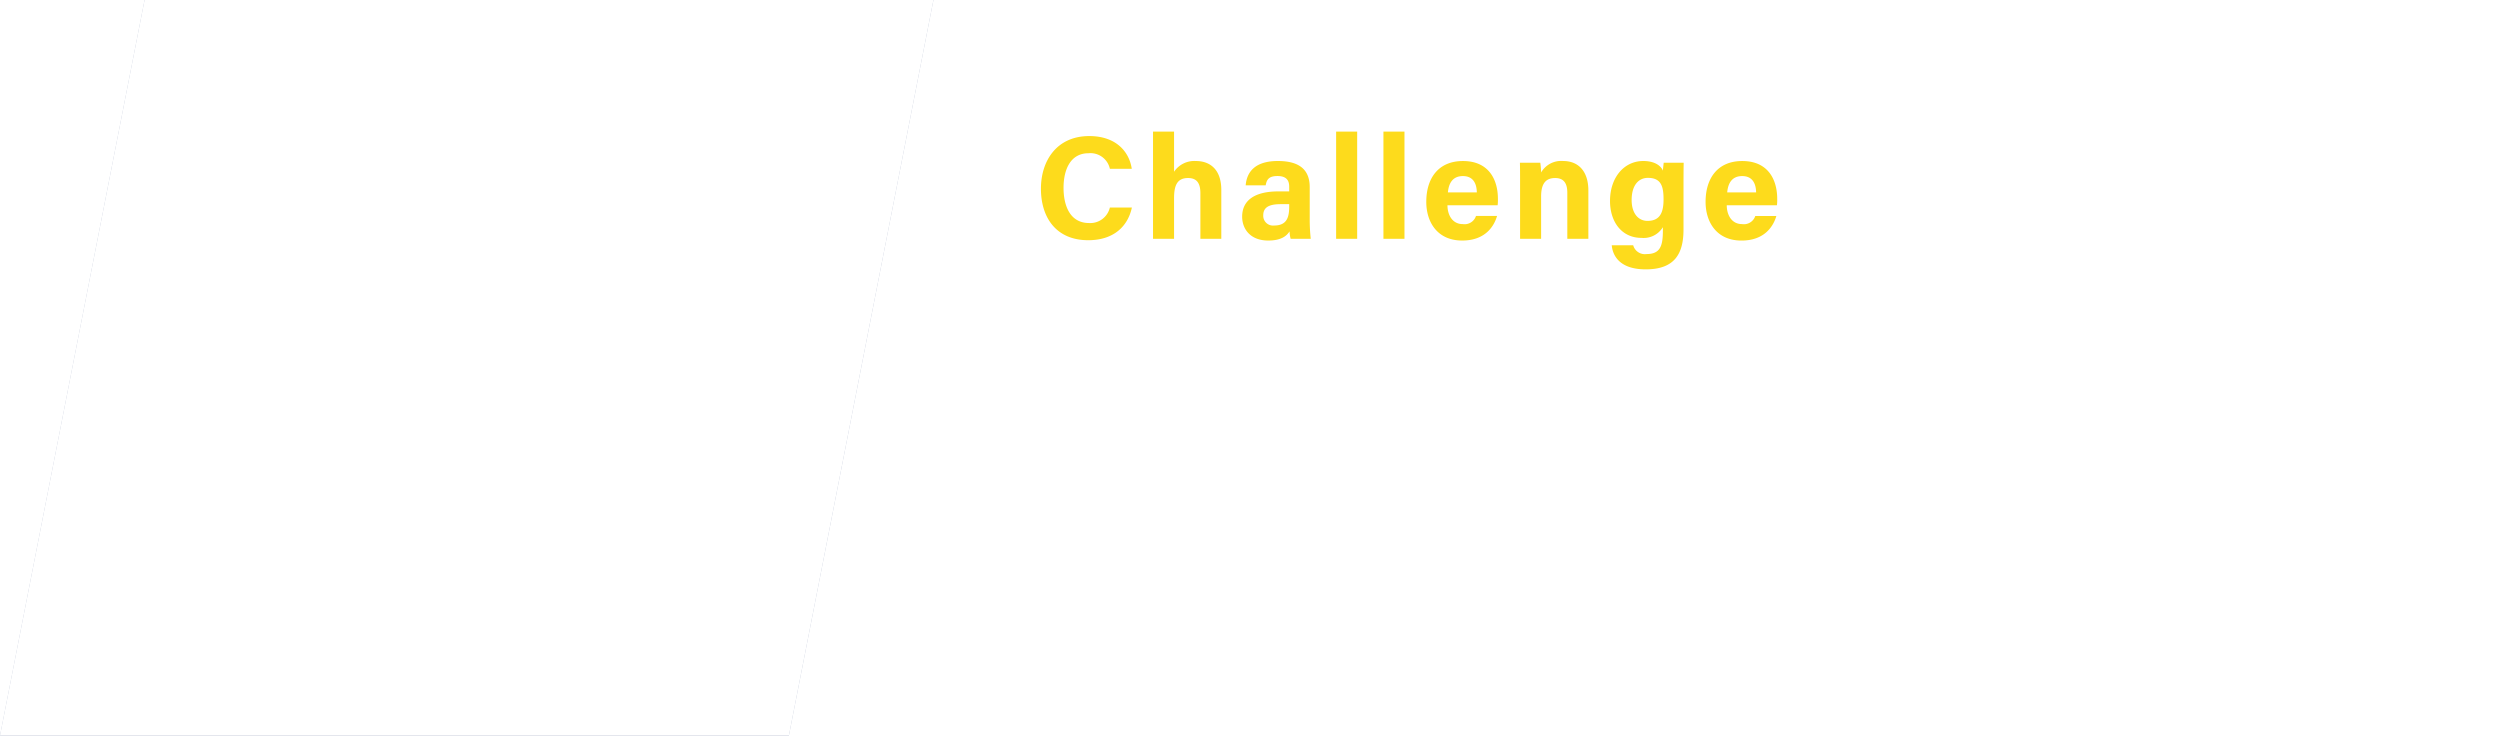 <svg xmlns="http://www.w3.org/2000/svg" width="425.584" height="125.236"><defs><filter id="a"><feOffset/><feGaussianBlur stdDeviation="20" result="b"/><feFlood flood-color="#fff" flood-opacity=".302" result="c"/><feComposite operator="out" in="SourceGraphic" in2="b"/><feComposite operator="in" in="c"/><feComposite operator="in" in2="SourceGraphic"/></filter></defs><path d="M180.032 74.039v-2.064h8.1v2.064Zm8.1-5.488v2.048h-8.1v-2.048Zm0-3.424v2.048h-8.1v-2.048Zm-4.032-1.428c.272-.576.528-1.264.784-1.936l-1.784-.204a17.393 17.393 0 0 1-.524 2.14h-4.032v12.58h1.488v-.864h8.1v.8h1.568V63.699Zm18.1-1.312a24.579 24.579 0 0 0 3.544 5.092h-9.632a17.981 17.981 0 0 0 3.388-5.168l-1.584-.464a13.579 13.579 0 0 1-4.736 5.968 11.159 11.159 0 0 1 1.268 1.184 13.635 13.635 0 0 0 1.452-1.3v1.232h3c-.34 2.532-1.188 4.868-4.868 6.084a4.7 4.7 0 0 1 .944 1.328c4.112-1.5 5.136-4.3 5.536-7.408h3.7c-.16 3.712-.368 5.216-.736 5.6a.858.858 0 0 1-.688.224c-.368 0-1.28-.016-2.256-.112a3.413 3.413 0 0 1 .5 1.5 18.037 18.037 0 0 0 2.48 0 1.725 1.725 0 0 0 1.304-.648c.544-.624.768-2.48.976-7.328.016-.144.016-.48.016-.624a14.614 14.614 0 0 0 1.344 1.312 8.183 8.183 0 0 1 1.248-1.332 17.716 17.716 0 0 1-4.768-5.712Zm11.76 10.08c-.64 0-1.456-.832-1.456-2.656a5.311 5.311 0 0 1 4.512-4.9 21.952 21.952 0 0 1-.872 4.088c-.736 2.448-1.504 3.472-2.192 3.472Zm4.248 3.06c3.872-.544 6-2.848 6-6.16a5.872 5.872 0 0 0-6.224-5.984 6.886 6.886 0 0 0-7.084 6.576c0 2.64 1.44 4.416 3.008 4.416 1.584 0 2.9-1.808 3.856-5.04a36.263 36.263 0 0 0 .944-4.448 4.19 4.19 0 0 1 3.804 4.412 4.551 4.551 0 0 1-3.84 4.5 8.972 8.972 0 0 1-1.408.224ZM234 67.671v3.2h-3.68v-3.2Zm1.472 4.608v-6.016h-6.592v7.264h1.44v-1.248Zm6.048-9.6h-14.208v1.488h10.752v10.08c0 .336-.112.432-.464.448-.384 0-1.712.016-2.928-.048a6.619 6.619 0 0 1 .624 1.6 10.857 10.857 0 0 0 3.404-.288c.672-.224.912-.72.912-1.68V64.167h1.9Zm15.04 5.92c1.36 0 1.792-.528 1.952-2.528a3.835 3.835 0 0 1-1.344-.544c-.064 1.488-.16 1.744-.736 1.744h-2.176c-.672 0-.784-.1-.784-.624v-1.328a35.27 35.27 0 0 0 4.288-1.552l-.96-1.068a26.377 26.377 0 0 1-3.328 1.4v-2.5h-1.488v5.056c0 1.52.416 1.936 2.1 1.936Zm-10.368 3.376v-1.216h2.944v1.216Zm2.944-3.488v1.136h-2.944v-1.136Zm1.472-1.248H244.8v8.992h1.392v-3.12h2.944v1.52c0 .192-.048.256-.256.256-.224.012-.88.012-1.552-.016a5.717 5.717 0 0 1 .5 1.344 5.718 5.718 0 0 0 2.172-.24c.464-.24.608-.624.608-1.328Zm-2.16-4.1a16.417 16.417 0 0 1 .912 1.472l-2.736.128c.448-.88.928-1.9 1.328-2.864l-1.552-.348a21.361 21.361 0 0 1-1.328 3.28c-.448.016-.848.032-1.216.048l.128 1.424c1.632-.1 3.84-.24 6.032-.368.144.336.272.64.352.9l1.332-.548a14.632 14.632 0 0 0-2-3.6Zm5.84 11.68c-.7 0-.832-.1-.832-.64v-1.58a22.558 22.558 0 0 0 4.464-1.744l-.96-1.088a18.049 18.049 0 0 1-3.5 1.6v-2.368h-1.476v5.2c0 1.488.432 1.92 2.112 1.92h2.576c1.408 0 1.824-.576 2-2.752a4.875 4.875 0 0 1-1.328-.56c-.064 1.712-.176 2.016-.8 2.016Zm7.3-5.712a20.289 20.289 0 0 0 .752-4.352l-1.072-.16a19.074 19.074 0 0 1-.8 4.128Zm9.744 5.2v-3.628h3.1v-1.392h-3.1v-3.008h3.456v-1.408h-3.46v-3.232h-1.488v3.232h-1.68a21.553 21.553 0 0 0 .48-2.336l-1.456-.24a18.833 18.833 0 0 1-1.056 4.256 14.34 14.34 0 0 0-1.04-2.4l-.944.384v-2.96h-1.488v14.672h1.488V64.775a14.559 14.559 0 0 1 .96 2.512l.9-.432a7.112 7.112 0 0 1-.592 1.1 8.658 8.658 0 0 1 1.328.688 14.389 14.389 0 0 0 1.02-2.364h2.08v3.008h-3.248v1.392h3.248v3.632h-4.448v1.408h9.808v-1.408Zm15.168-1.532c-.016-.752-.048-2.016-.064-2.912 1.1-.512 2.128-.944 2.944-1.248.48-.192 1.168-.448 1.6-.576l-.624-1.472c-.512.256-.976.464-1.5.7-.752.336-1.568.672-2.544 1.136a2.086 2.086 0 0 0-2.112-1.344 4.667 4.667 0 0 0-2.016.464 11.568 11.568 0 0 0 1.2-2.064 48.428 48.428 0 0 0 5.216-.432v-1.468a36.634 36.634 0 0 1-4.688.464c.224-.688.352-1.3.448-1.712l-1.648-.128a9.553 9.553 0 0 1-.368 1.9h-.928a23.238 23.238 0 0 1-2.72-.176v1.492c.88.064 1.984.1 2.64.1h.464a16.5 16.5 0 0 1-3.584 4.624l1.36 1.024a17.041 17.041 0 0 1 1.456-1.7 4.025 4.025 0 0 1 2.624-1.136 1.234 1.234 0 0 1 1.28.784c-1.824.928-3.728 2.16-3.728 4.112-.008 1.968 1.832 2.512 4.2 2.512a40.309 40.309 0 0 0 4.4-.272l.048-1.616a26.681 26.681 0 0 1-4.4.416c-1.6 0-2.624-.208-2.624-1.3 0-.928.848-1.648 2.192-2.4 0 .784-.016 1.68-.064 2.224Zm21.02-10.512h-7.3v1.2h7.3Zm-9.6-.656a17.214 17.214 0 0 1-3.968 6.128 14.116 14.116 0 0 1 .816 1.5 18.716 18.716 0 0 0 1.568-1.856v8.836h1.408V65.239a25.516 25.516 0 0 0 1.568-3.184Zm8.58 10.752v2h-5.264v-2Zm-6.688 3.888h1.424v-.688h5.264v.64h1.488v-5.008h-8.176Zm.192-6.1h7.76v-1.18H300Zm7.808-3.424H300v1.2h7.808Zm-9.088-2.24v1.236h10.256v-1.232Zm21.408-.656-1.12.48a17.07 17.07 0 0 1 1.488 2.592l1.152-.5a23.253 23.253 0 0 0-1.524-2.568Zm2.108-.828-1.1.512a17.685 17.685 0 0 1 1.536 2.528l1.136-.544a24.708 24.708 0 0 0-1.572-2.496Zm-8.416-.432a9.046 9.046 0 0 1 .176 1.824c0 1.536-.16 5.616-.16 7.872 0 2.624 1.6 3.664 4.016 3.664a8.066 8.066 0 0 0 6.736-3.552l-1.136-1.392a6.454 6.454 0 0 1-5.568 3.264c-1.36 0-2.416-.576-2.416-2.24 0-2.208.128-5.856.192-7.616.032-.56.1-1.232.176-1.808ZM332.8 74.823a29.523 29.523 0 0 0-3.536-3.536l-1.312 1.152a29.205 29.205 0 0 1 3.488 3.536Zm15.3-13.216a17.577 17.577 0 0 1-3.584 6.16 11.894 11.894 0 0 1 .832 1.52q.6-.7 1.2-1.536v8.5h1.408V65.463a26.3 26.3 0 0 0 1.568-3.424Zm6.688 8.16v-3.584h2.688v3.584Zm-4.064 0v-3.584h2.592v3.584Zm4.064-4.96v-3.056h-1.472v3.056h-4v7.328h1.408v-.992h2.592v5.088h1.472v-5.088h2.688v.88h1.456v-7.216Zm11.952-1.472v1.1h-3.024v-1.1Zm-3.028 3.344v-1.18h3.024v1.18Zm4.432 1.1v-5.568h-5.9v14.052h1.472v-8.48Zm2.688-1.072v-1.208h3.12v1.216Zm3.12-3.376v1.1h-3.12v-1.1Zm-6.816 10.34v-1.328h3.248v1.328Zm3.248-3.664v1.248h-3.248v-1.248Zm5.072-7.792h-6.048v5.6h4.544v6.576c0 .272-.08.352-.368.368-.256 0-1.024.016-1.808-.016v-5.856h-6v6.7h1.36v-.8h4.32a6.664 6.664 0 0 1 .464 1.456 8.1 8.1 0 0 0 2.78-.252c.576-.256.752-.736.752-1.584Zm14.064 1.9a8.887 8.887 0 0 1-1.28.832c-.816.464-2.384 1.248-3.776 2.08a36.472 36.472 0 0 1-2.064-4.56l-1.584.64c.736 1.7 1.536 3.472 2.256 4.816-1.616 1.152-2.688 2.448-2.688 4.128 0 2.532 2.256 3.428 5.316 3.428a29.681 29.681 0 0 0 5.04-.4l.016-1.792a25.771 25.771 0 0 1-5.12.544c-2.368 0-3.536-.72-3.536-1.952 0-1.152.88-2.144 2.288-3.056a49.229 49.229 0 0 1 4.64-2.512c.512-.256.96-.5 1.36-.736Zm10 7.808a13.992 13.992 0 0 1-4.128 3.3 12.428 12.428 0 0 1 1.2 1.04 18.084 18.084 0 0 0 4.5-3.728Zm4.144.72a48.4 48.4 0 0 1 4.288 3.6l1.44-.864a50.739 50.739 0 0 0-4.416-3.5Zm-3.328-6.416h4.128v3.456h-4.128Zm5.68 3.456v-3.452h3.072v-1.44h-3.072v-3.092h-1.552v3.088h-4.128v-3.088H398.8v3.088h-2.96v1.44h2.96v3.456h-3.568v1.456h14.384v-1.452Zm12.432-5.632v1.616a40 40 0 0 0 6.64 0v-1.628a29.691 29.691 0 0 1-6.64.016Zm-.548 6.468a9.693 9.693 0 0 0-.272 1.952c0 1.536 1.248 2.464 3.936 2.464a21.44 21.44 0 0 0 4.016-.32l-.032-1.7a17.808 17.808 0 0 1-3.952.416c-1.92 0-2.448-.56-2.448-1.28a6.02 6.02 0 0 1 .192-1.408Zm-3.984-7.76a11.752 11.752 0 0 1-.144 1.312 45.069 45.069 0 0 0-.688 6.32 19.785 19.785 0 0 0 .616 5.12l1.44-.1a8.21 8.21 0 0 1-.032-.592 2.919 2.919 0 0 1 .08-.72 31.363 31.363 0 0 1 1.136-3.7l-.832-.64c-.24.576-.56 1.344-.8 1.984a11.787 11.787 0 0 1-.112-1.664 37.517 37.517 0 0 1 .784-5.968c.064-.288.224-.912.336-1.216Zm-230.428 31.68h1.856v3.184c0 .176-.048.224-.24.224-.192.016-.864.016-1.536-.016a5.872 5.872 0 0 1 .4 1.312 6.305 6.305 0 0 0 2.224-.208c.512-.208.592-.592.592-1.264v-3.232h4.224v-1.376h-6.256v-1.488h-1.52v1.488h-6.176v1.376h5.024a4.478 4.478 0 0 1-2.384 4.3 5.43 5.43 0 0 1 1.088 1.008 5.622 5.622 0 0 0 2.7-5.28Zm3.984 1.312a17.222 17.222 0 0 1 2.592 3.12l1.264-.752a17.241 17.241 0 0 0-2.72-3.04Zm-8.192-.608a7.085 7.085 0 0 1-2.528 2.736 7.467 7.467 0 0 1 1.024.88 9.89 9.89 0 0 0 2.912-3.232Zm2.5 6h4.848a8.422 8.422 0 0 1-2.528 1.936 7.379 7.379 0 0 1-2.34-1.92Zm6.08-1.264-.256.064h-4.58c.256-.288.5-.592.72-.9l-1.568-.284a10.369 10.369 0 0 1-5.04 3.488 4.252 4.252 0 0 1 .944 1.1 15.99 15.99 0 0 0 2.608-1.408 9.124 9.124 0 0 0 1.888 1.792 24.887 24.887 0 0 1-5.888 1.236 4.314 4.314 0 0 1 .72 1.328 24.123 24.123 0 0 0 6.608-1.7 18.226 18.226 0 0 0 6.512 1.664 6.535 6.535 0 0 1 .88-1.392 21.055 21.055 0 0 1-5.792-1.1 9.15 9.15 0 0 0 3.216-3.232Zm9.056.288v-1.616h3.1v1.616Zm7.808-1.616v1.616h-3.172v-1.616Zm-6.144-4.416h4.4v1.136h-4.4Zm9.392 8.384h-6.42v-1.184h4.768v-3.968h-4.768v-.96h2.96v-2.272h3.188v-1.264h-3.188v-1.3h-1.536v1.3h-4.4v-1.3h-1.456v1.3h-3.184v1.264h3.184v2.272h2.9v.96h-4.612v3.968h4.608v1.184h-6.336v1.344h6.336v2.416h1.536v-2.416h6.416Zm13.552-8.4a8.887 8.887 0 0 1-1.28.832c-.816.464-2.384 1.248-3.776 2.08a36.473 36.473 0 0 1-2.064-4.56l-1.584.64c.736 1.7 1.536 3.472 2.256 4.816-1.616 1.152-2.688 2.448-2.688 4.128 0 2.528 2.256 3.424 5.312 3.424a29.681 29.681 0 0 0 5.04-.4l.016-1.792a25.771 25.771 0 0 1-5.12.544c-2.368 0-3.536-.72-3.536-1.952 0-1.152.88-2.144 2.288-3.056a49.229 49.229 0 0 1 4.64-2.512c.512-.256.96-.5 1.36-.736Zm12.144 3.36v.768h-3.796v-.768Zm-3.824 2.5c.016-.272.032-.544.032-.8h3.792v.8Zm4.1 2.992v1.568h-3.256v-1.572Zm1.056-1.92v-4.64h-6.424v2.464c0 1.808-.16 4.32-1.632 6.144a5.327 5.327 0 0 1 1.008.9 8 8 0 0 0 1.456-3.04v3.36h1.28v-.576h3.248v.48h1.312v-4.264h-5.616c.048-.272.08-.56.112-.832Zm-4.5-6.416a17.429 17.429 0 0 0 1.424-1.6 23.228 23.228 0 0 1 1.776 1.6Zm.528-2.88a12.071 12.071 0 0 1-4.1 3.984 4.065 4.065 0 0 1 .912 1.04 14.3 14.3 0 0 0 2.24-1.744v.64h3.792v-.88c.368.384.688.72.944 1.008l.976-1.12a35.134 35.134 0 0 0-3.424-2.928Zm6.524 1.744h-1.392v8.832h1.392Zm2.112-1.6v12.5c0 .272-.128.368-.384.384-.32 0-1.248.016-2.256-.032a7.417 7.417 0 0 1 .48 1.5 7.777 7.777 0 0 0 2.848-.272c.56-.256.752-.688.752-1.568V91.899Zm12.88 2.864v1.728h-4.4v1.264h10.208v-1.268h-4.336v-1.728h3.664v-1.28h-3.664v-1.9h-1.472v1.9h-1.536a13.654 13.654 0 0 0 .576-1.408l-1.392-.3a9.312 9.312 0 0 1-2.292 3.804 8.1 8.1 0 0 1 1.264.72 10.931 10.931 0 0 0 1.136-1.536Zm-1.584 5.276h4.784v2.128h-4.784Zm6.34 3.344v-4.544h-7.8v4.544Zm-9.328-8.992a12.564 12.564 0 0 0-2.736-2.448l-1.1.9a12.021 12.021 0 0 1 2.664 2.524Zm-.432 3.392h-3.5v1.376h2.04v3.76a24.119 24.119 0 0 1-2.32 1.648l.768 1.536c.832-.688 1.6-1.328 2.352-1.984a5.479 5.479 0 0 0 4.42 1.84c1.824.08 5.04.048 6.848-.032a6.777 6.777 0 0 1 .5-1.52c-2 .128-5.552.176-7.328.112-1.76-.064-3.072-.576-3.776-1.68Zm22.16 4.992c-.016-.752-.048-2.016-.064-2.912 1.1-.512 2.128-.944 2.944-1.248.48-.192 1.168-.448 1.6-.576l-.624-1.472c-.512.256-.976.464-1.5.7-.752.336-1.568.672-2.544 1.136a2.086 2.086 0 0 0-2.112-1.344 4.667 4.667 0 0 0-2.016.464 11.568 11.568 0 0 0 1.2-2.064 48.428 48.428 0 0 0 5.216-.432v-1.468a36.634 36.634 0 0 1-4.688.464c.224-.688.352-1.3.448-1.712l-1.66-.128a9.553 9.553 0 0 1-.368 1.9h-.928a23.238 23.238 0 0 1-2.72-.176v1.492c.88.064 1.984.1 2.64.1h.464a16.5 16.5 0 0 1-3.584 4.624l1.36 1.024a17.04 17.04 0 0 1 1.456-1.7 4.025 4.025 0 0 1 2.624-1.136 1.234 1.234 0 0 1 1.28.784c-1.824.928-3.728 2.16-3.728 4.112 0 1.968 1.84 2.512 4.208 2.512a40.309 40.309 0 0 0 4.4-.272l.048-1.616a26.681 26.681 0 0 1-4.4.416c-1.6 0-2.624-.208-2.624-1.3 0-.928.848-1.648 2.192-2.4 0 .784-.016 1.68-.064 2.224Zm21.9-10.276h-7.76v1.424h7.76Zm-10.576-.944a14.478 14.478 0 0 1-3.648 3.444 6.8 6.8 0 0 1 .848 1.2 21.117 21.117 0 0 0 4.224-4.048Zm.624 3.424a16.982 16.982 0 0 1-4.432 4.8 8.247 8.247 0 0 1 1.024 1.264 21.177 21.177 0 0 0 1.584-1.44v6.696h1.488v-8.34a21.59 21.59 0 0 0 1.744-2.448Zm10.4 1.888h-8.88v1.432h5.056v6.14c0 .224-.1.3-.4.3-.288.016-1.36.016-2.384-.016a5.969 5.969 0 0 1 .48 1.488 10 10 0 0 0 3.024-.24c.608-.24.8-.672.8-1.52v-6.152h2.3Zm6.928 6.08h3.008v-1.084h-3.008v-.816h2.976v-4.816h-2.976v-.832h3.168v1.2h1.7c-.128 2.912-.528 5.328-1.84 7.136-1.008.112-2.032.208-3.024.3Zm-3.008-2.88v-.968h1.648v.976Zm4.72-.976v.976h-1.712v-.968Zm-1.712-.912v-.976h1.712v.976Zm-3.008-.976h1.648v.976h-1.648Zm9.328-1.984c.016-1.088.032-2.24.032-3.424H303.9c0 1.2 0 2.336-.016 3.424h-1.68v-.92h-3.232v-1.028a30.61 30.61 0 0 0 3.008-.448l-.7-1.12a49.771 49.771 0 0 1-6.864.784 4.429 4.429 0 0 1 .352 1.072c.9-.032 1.872-.08 2.848-.16v.9h-3.3v1.1h3.3v.832h-2.864v4.816h2.864v.816H294.7v1.088h2.912v1.216c-1.264.112-2.416.208-3.344.272l.192 1.264c1.712-.16 4.016-.4 6.32-.672a3.516 3.516 0 0 1-.288.224 5 5 0 0 1 1.072 1.1c2.752-2.112 3.472-5.5 3.68-9.76h1.888c-.128 5.5-.288 7.536-.64 7.984a.606.606 0 0 1-.576.256c-.288 0-.944 0-1.68-.064a3.934 3.934 0 0 1 .416 1.408 11.206 11.206 0 0 0 1.968-.016 1.413 1.413 0 0 0 1.136-.688c.512-.688.656-2.96.832-9.568 0-.176.016-.688.016-.688Zm16.864 1.46-.96.416a15.131 15.131 0 0 1 1.28 2.24l.992-.448a22.339 22.339 0 0 0-1.312-2.208Zm1.776-.688-.96.432a15.016 15.016 0 0 1 1.344 2.208l.976-.48a25.033 25.033 0 0 0-1.36-2.16Zm-12.272-1.7.16 1.744c1.776-.384 5.664-.768 7.04-.912a6.276 6.276 0 0 0-2.672 5.136c0 3.488 3.248 5.152 6.352 5.312l.576-1.7c-2.608-.128-5.3-1.072-5.3-3.968a5.238 5.238 0 0 1 3.488-4.752 15.187 15.187 0 0 1 3.088-.224l-.016-1.616a84.873 84.873 0 0 0-4.352.272 502.6 502.6 0 0 0-6.9.624c-.312.04-.856.072-1.464.092Zm18 6.768a2.5 2.5 0 1 0 2.5 2.512 2.513 2.513 0 0 0-2.5-2.508Zm0 4.048a1.536 1.536 0 1 1 1.536-1.536 1.536 1.536 0 0 1-1.536 1.54Z" fill="#fff"/><g data-type="innerShadowGroup"><path d="M24.613 0 0 125.236h134.294L158.906 0Z" fill="rgba(11,37,101,0.3)"/><g transform="translate(0 .004)" filter="url(#a)"><path d="M24.61 0-.003 125.236h134.294L158.903 0Z" fill="#fff"/></g></g><path d="M95.376 63.221A83.785 83.785 0 0 1 103 70.227c.248.248.372.372.558.372.124 0 .31-.186.62-.62l2.6-3.286c.31-.434.434-.62.434-.868 0-.186-.062-.31-.31-.558a84.325 84.325 0 0 0-11.526-8.928v-4.774a16 16 0 0 1 2.852 2.418c.62.682.93 1.054 1.24 1.054s.62-.372 1.178-1.116a75.3 75.3 0 0 0 4.278-6.882 4.646 4.646 0 0 1 1.24-1.612c.434-.372.682-.682.682-.992s-.186-.682-.806-1.178a31.327 31.327 0 0 0-4.65-3.286 21.938 21.938 0 0 1-.99 2.728 47.823 47.823 0 0 1-5.022 8.618V40.591c0-4.4.248-5.7.5-6.386a5.233 5.233 0 0 0 .372-1.488c0-.5-.372-.62-1.116-.744-2.046-.248-4.092-.372-6.138-.434a89.89 89.89 0 0 1 .31 9.92v38.94c0 3.782.744 4.96 2.17 5.89 1.364.806 2.976 1.054 6.448 1.054 3.844 0 5.7-.434 7.316-1.55s2.6-3.72 2.914-8.742c.124-1.612.124-1.674-1.488-2.17a16.115 16.115 0 0 1-3.912-1.682c-.124 4.216-.434 6.51-.992 7.254-.62.868-1.24 1.054-3.224 1.054-1.8 0-2.294-.062-2.79-.558-.31-.31-.372-.868-.372-2.542Zm-30.132 1.3c1.55-.558 3.1-1.178 4.4-1.736 1.178-.5 1.24-.62 1.24-2.294a28.68 28.68 0 0 1 .31-4.4c-1.86.806-3.906 1.674-5.952 2.418v-9.424c2.48.062 3.472.124 3.844.124.62 0 .682-.062.682-.682v-4.528c0-.62-.062-.682-.682-.682-.372 0-1.364.124-3.844.124v-3.342c0-4.216 0-5.518.372-6.262a3.239 3.239 0 0 0 .434-1.3c0-.31-.434-.62-1.054-.682-2.046-.248-4.03-.372-6.324-.434a59.262 59.262 0 0 1 .5 8.8v3.224h-1.3c-3.844 0-5.022-.124-5.394-.124-.558 0-.62.062-.62.682v4.526c0 .62.062.682.62.682.372 0 1.55-.124 5.394-.124h1.3v11.592a19.747 19.747 0 0 1-1.922.558 39.738 39.738 0 0 1-5.768 1.178 80.16 80.16 0 0 0 1.054 5.89c.124.558.434.806.806.806a1.52 1.52 0 0 0 .992-.372 8.964 8.964 0 0 1 2.232-1.116c.744-.248 1.674-.5 2.6-.868v12.958c0 1.364-.5 1.736-1.3 1.736a35.8 35.8 0 0 1-5.264-.25 14.689 14.689 0 0 1 1.55 4.526c.31 1.922.434 1.922 2.914 1.86 3.782-.124 5.084-.31 6.448-1.364s1.918-2.722 1.918-6.136c0-3.1-.186-6.448-.186-12.4ZM70.7 43.629c-.682.558-.682.682-.31 1.24a64.334 64.334 0 0 1 4.4 9.92c.124.372.186.5.372.5a1.184 1.184 0 0 0 .744-.434l2.914-2.6.248-.186v6.2a45.783 45.783 0 0 1-7.75 5.208 16.3 16.3 0 0 1-3.472 1.55 34.352 34.352 0 0 0 2.48 5.022c.31.5.558.744.868.744s.558-.31.806-.558a6.1 6.1 0 0 1 1.55-1.3 55.655 55.655 0 0 0 5.084-3.6 29.883 29.883 0 0 1-1.8 7.378c-1.674 4.278-4.65 7.626-10.354 10.23a20.313 20.313 0 0 1 3.662 3.656c.558.744.806 1.116 1.24 1.116a3.5 3.5 0 0 0 1.488-.62 23.886 23.886 0 0 0 9.982-12.776c1.736-5.27 2.294-10.726 2.294-17.98v-15.5a47.059 47.059 0 0 1 .248-6.572 11.8 11.8 0 0 0 .434-1.736c0-.31-.372-.5-.992-.558-1.984-.248-3.968-.372-6.262-.434a79.653 79.653 0 0 1 .5 9.92v8.928a53.308 53.308 0 0 0-4.4-9.3c-.31-.5-.372-.5-.992 0Z" fill="#fff"/><path d="M188.935 35.335a3.427 3.427 0 0 1-3.524 2.634c-3.331 0-4.36-3.07-4.36-5.983 0-3.137 1.187-5.9 4.26-5.9a3.38 3.38 0 0 1 3.627 2.653h3.727c-.421-2.881-2.646-5.575-7.235-5.575-5.562 0-8.228 4.234-8.228 8.959-.002 4.901 2.584 8.769 8.049 8.769 4.316 0 6.74-2.342 7.433-5.557h-3.749Zm7.347-12.936v18.249h3.583v-6.865c0-2 .391-3.478 2.381-3.478 1.5 0 2.1.894 2.1 2.576v7.767h3.561v-8.3c0-3.51-1.922-4.938-4.335-4.938a4.151 4.151 0 0 0-3.707 1.828v-6.837Zm26.676 9.465c0-3.08-1.886-4.434-5.352-4.456-3.934-.022-5.356 1.839-5.55 4.138h3.407c.165-.937.5-1.58 2.009-1.58 1.662 0 1.993.9 1.993 1.825v.791h-1.848c-3.794 0-6.161 1.36-6.161 4.308 0 2.007 1.316 4.058 4.436 4.058 2.289 0 3.169-.838 3.638-1.565a5.292 5.292 0 0 0 .18 1.265h3.423a29.127 29.127 0 0 1-.175-3.343v-5.441Zm-3.492 3.233c0 1.71-.28 3.292-2.556 3.292a1.661 1.661 0 0 1-1.863-1.726c0-1.248.8-1.907 2.959-1.907h1.46Zm11.57 5.551V22.399h-3.583v18.249Zm8.053 0V22.399h-3.583v18.249Zm15.859-5.7a7.954 7.954 0 0 0 .047-1.091c0-3.23-1.511-6.445-5.955-6.445-4.156 0-6.239 2.9-6.239 6.958-.001 3.391 1.848 6.578 6.111 6.578 4.065 0 5.478-2.6 5.937-4.185h-3.586a2.041 2.041 0 0 1-2.257 1.385c-1.784 0-2.594-1.582-2.6-3.2h8.54Zm-8.465-2.2c.143-1.591.834-2.774 2.55-2.774 1.746 0 2.347 1.268 2.372 2.774Zm12.284 7.9h3.583v-7.211c0-2.285.871-3.131 2.393-3.131 1.581 0 2.066 1.054 2.066 2.509v7.833h3.583v-8.232c0-3.252-1.689-5.008-4.288-5.008a3.949 3.949 0 0 0-3.754 1.949 15.288 15.288 0 0 0-.138-1.649h-3.47c.025.956.025 2.16.025 3.26v9.68Zm27.823-9.227c0-1.244.006-2.559.028-3.713h-3.4c-.025.212-.116 1-.141 1.35-.2-.6-1.12-1.65-3.34-1.65-3.236 0-5.658 2.768-5.658 6.814 0 3.479 1.942 6.272 5.351 6.272a3.828 3.828 0 0 0 3.647-1.818v.618c0 2.537-.438 3.954-2.763 3.954a2.061 2.061 0 0 1-2.288-1.494h-3.651c.124 1.46 1.056 4.1 5.78 4.1 4.9 0 6.434-2.628 6.434-6.782Zm-6.055-1.143c2.274 0 2.657 1.495 2.657 3.672s-.576 3.652-2.732 3.652c-1.586 0-2.7-1.314-2.7-3.54.001-2.586 1.22-3.784 2.775-3.784Zm21.959 4.67a7.954 7.954 0 0 0 .047-1.091c0-3.23-1.511-6.445-5.955-6.445-4.156 0-6.239 2.9-6.239 6.958 0 3.4 1.849 6.582 6.111 6.582 4.065 0 5.478-2.6 5.937-4.185h-3.586a2.041 2.041 0 0 1-2.258 1.381c-1.784 0-2.594-1.582-2.6-3.2h8.54Zm-8.465-2.2c.143-1.591.834-2.774 2.55-2.774 1.746 0 2.347 1.268 2.372 2.774Z" fill="#fddb1c"/></svg>